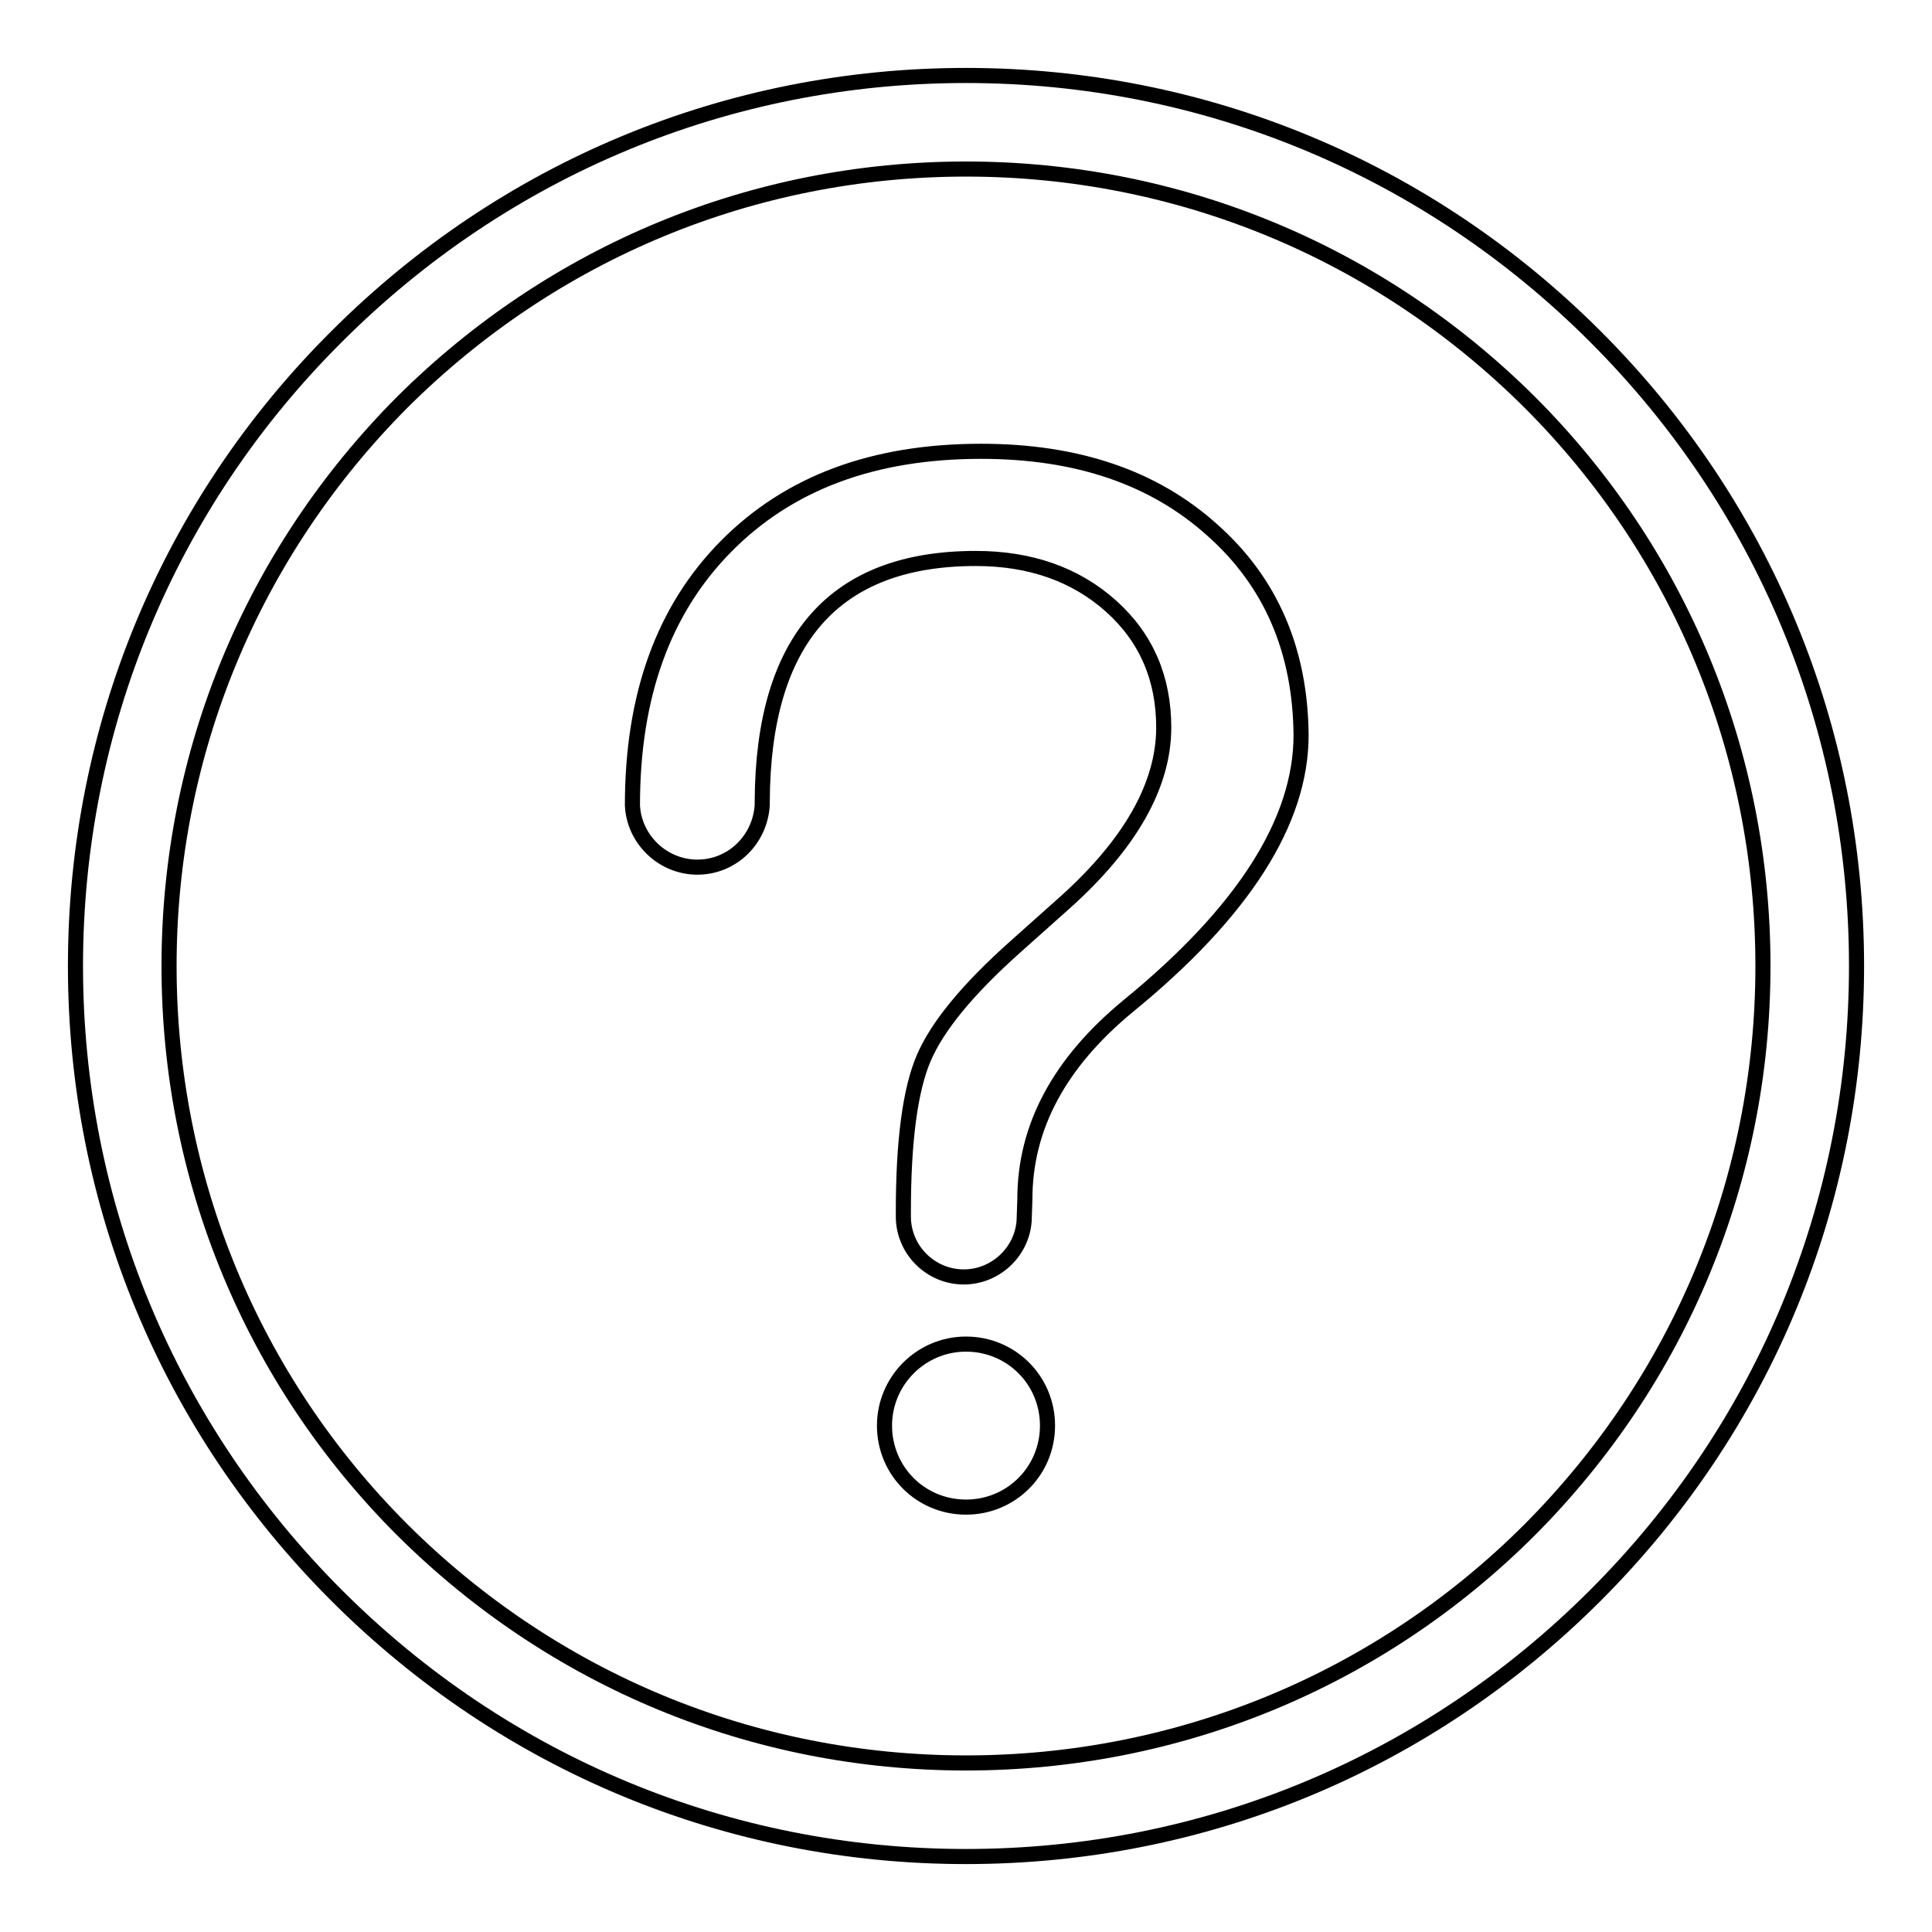 <?xml version="1.0" encoding="utf-8"?>
<!-- Svg Vector Icons : http://www.onlinewebfonts.com/icon -->
<!DOCTYPE svg PUBLIC "-//W3C//DTD SVG 1.1//EN" "http://www.w3.org/Graphics/SVG/1.1/DTD/svg11.dtd">
<svg version="1.1" xmlns="http://www.w3.org/2000/svg" xmlns:xlink="http://www.w3.org/1999/xlink" x="0px" y="0px" viewBox="0 0 256 256" enable-background="new 0 0 256 256" xml:space="preserve">
<g> <path stroke-width="2" fill-opacity="0" stroke="#000000"  d="M128,22.4c28.2,0,54.7,11,74.7,30.9c19.9,19.9,30.9,46.5,30.9,74.7c0,28.2-11,54.7-30.9,74.7 c-19.9,19.9-46.5,30.9-74.7,30.9c-28.2,0-54.7-11-74.7-30.9c-19.9-19.9-30.9-46.5-30.9-74.7c0-28.2,11-54.7,30.9-74.7 C73.3,33.4,99.8,22.4,128,22.4 M128,10c-31.5,0-61.1,12.3-83.4,34.6C22.3,66.8,10,96.5,10,128c0,31.5,12.3,61.1,34.6,83.4 C66.9,233.7,96.5,246,128,246c31.5,0,61.1-12.3,83.4-34.6c22.3-22.3,34.6-51.9,34.6-83.4c0-31.5-12.3-61.1-34.6-83.4 C189.1,22.3,159.5,10,128,10L128,10z M160.6,70.2c-7.8-7-18-10.4-30.6-10.4c-14.3,0-25.5,4.2-33.8,12.6 c-8.3,8.4-12.4,19.8-12.4,34.3h0c0.2,4.5,4,8.2,8.6,8.2s8.3-3.6,8.6-8.2h0c0-0.1,0-0.2,0-0.3c0,0,0-0.1,0-0.1c0,0,0,0,0-0.1 c0.1-21.5,9.6-32.2,28.3-32.2c7.2,0,13.2,2.1,17.9,6.3c4.7,4.2,7,9.6,7,16.1c0,7.6-4.4,15.4-13.1,23.2l-6.5,5.8 c-6.4,5.7-10.4,10.6-12.2,14.8c-1.8,4.2-2.7,11-2.7,20.3l0,0c0,0.2,0,0.5,0,0.7c0,4.4,3.6,8,8,8c4.2,0,7.7-3.3,8-7.4l0,0l0.1-2.9 c0-9.6,4.6-18.1,13.7-25.6c15.3-12.5,22.9-24.5,22.9-35.9C172.3,86.2,168.4,77.1,160.6,70.2z M117.2,188.9c0,6,4.8,10.8,10.8,10.8 s10.8-4.8,10.8-10.8c0-6-4.8-10.8-10.8-10.8S117.2,183,117.2,188.9z"/></g>
</svg>